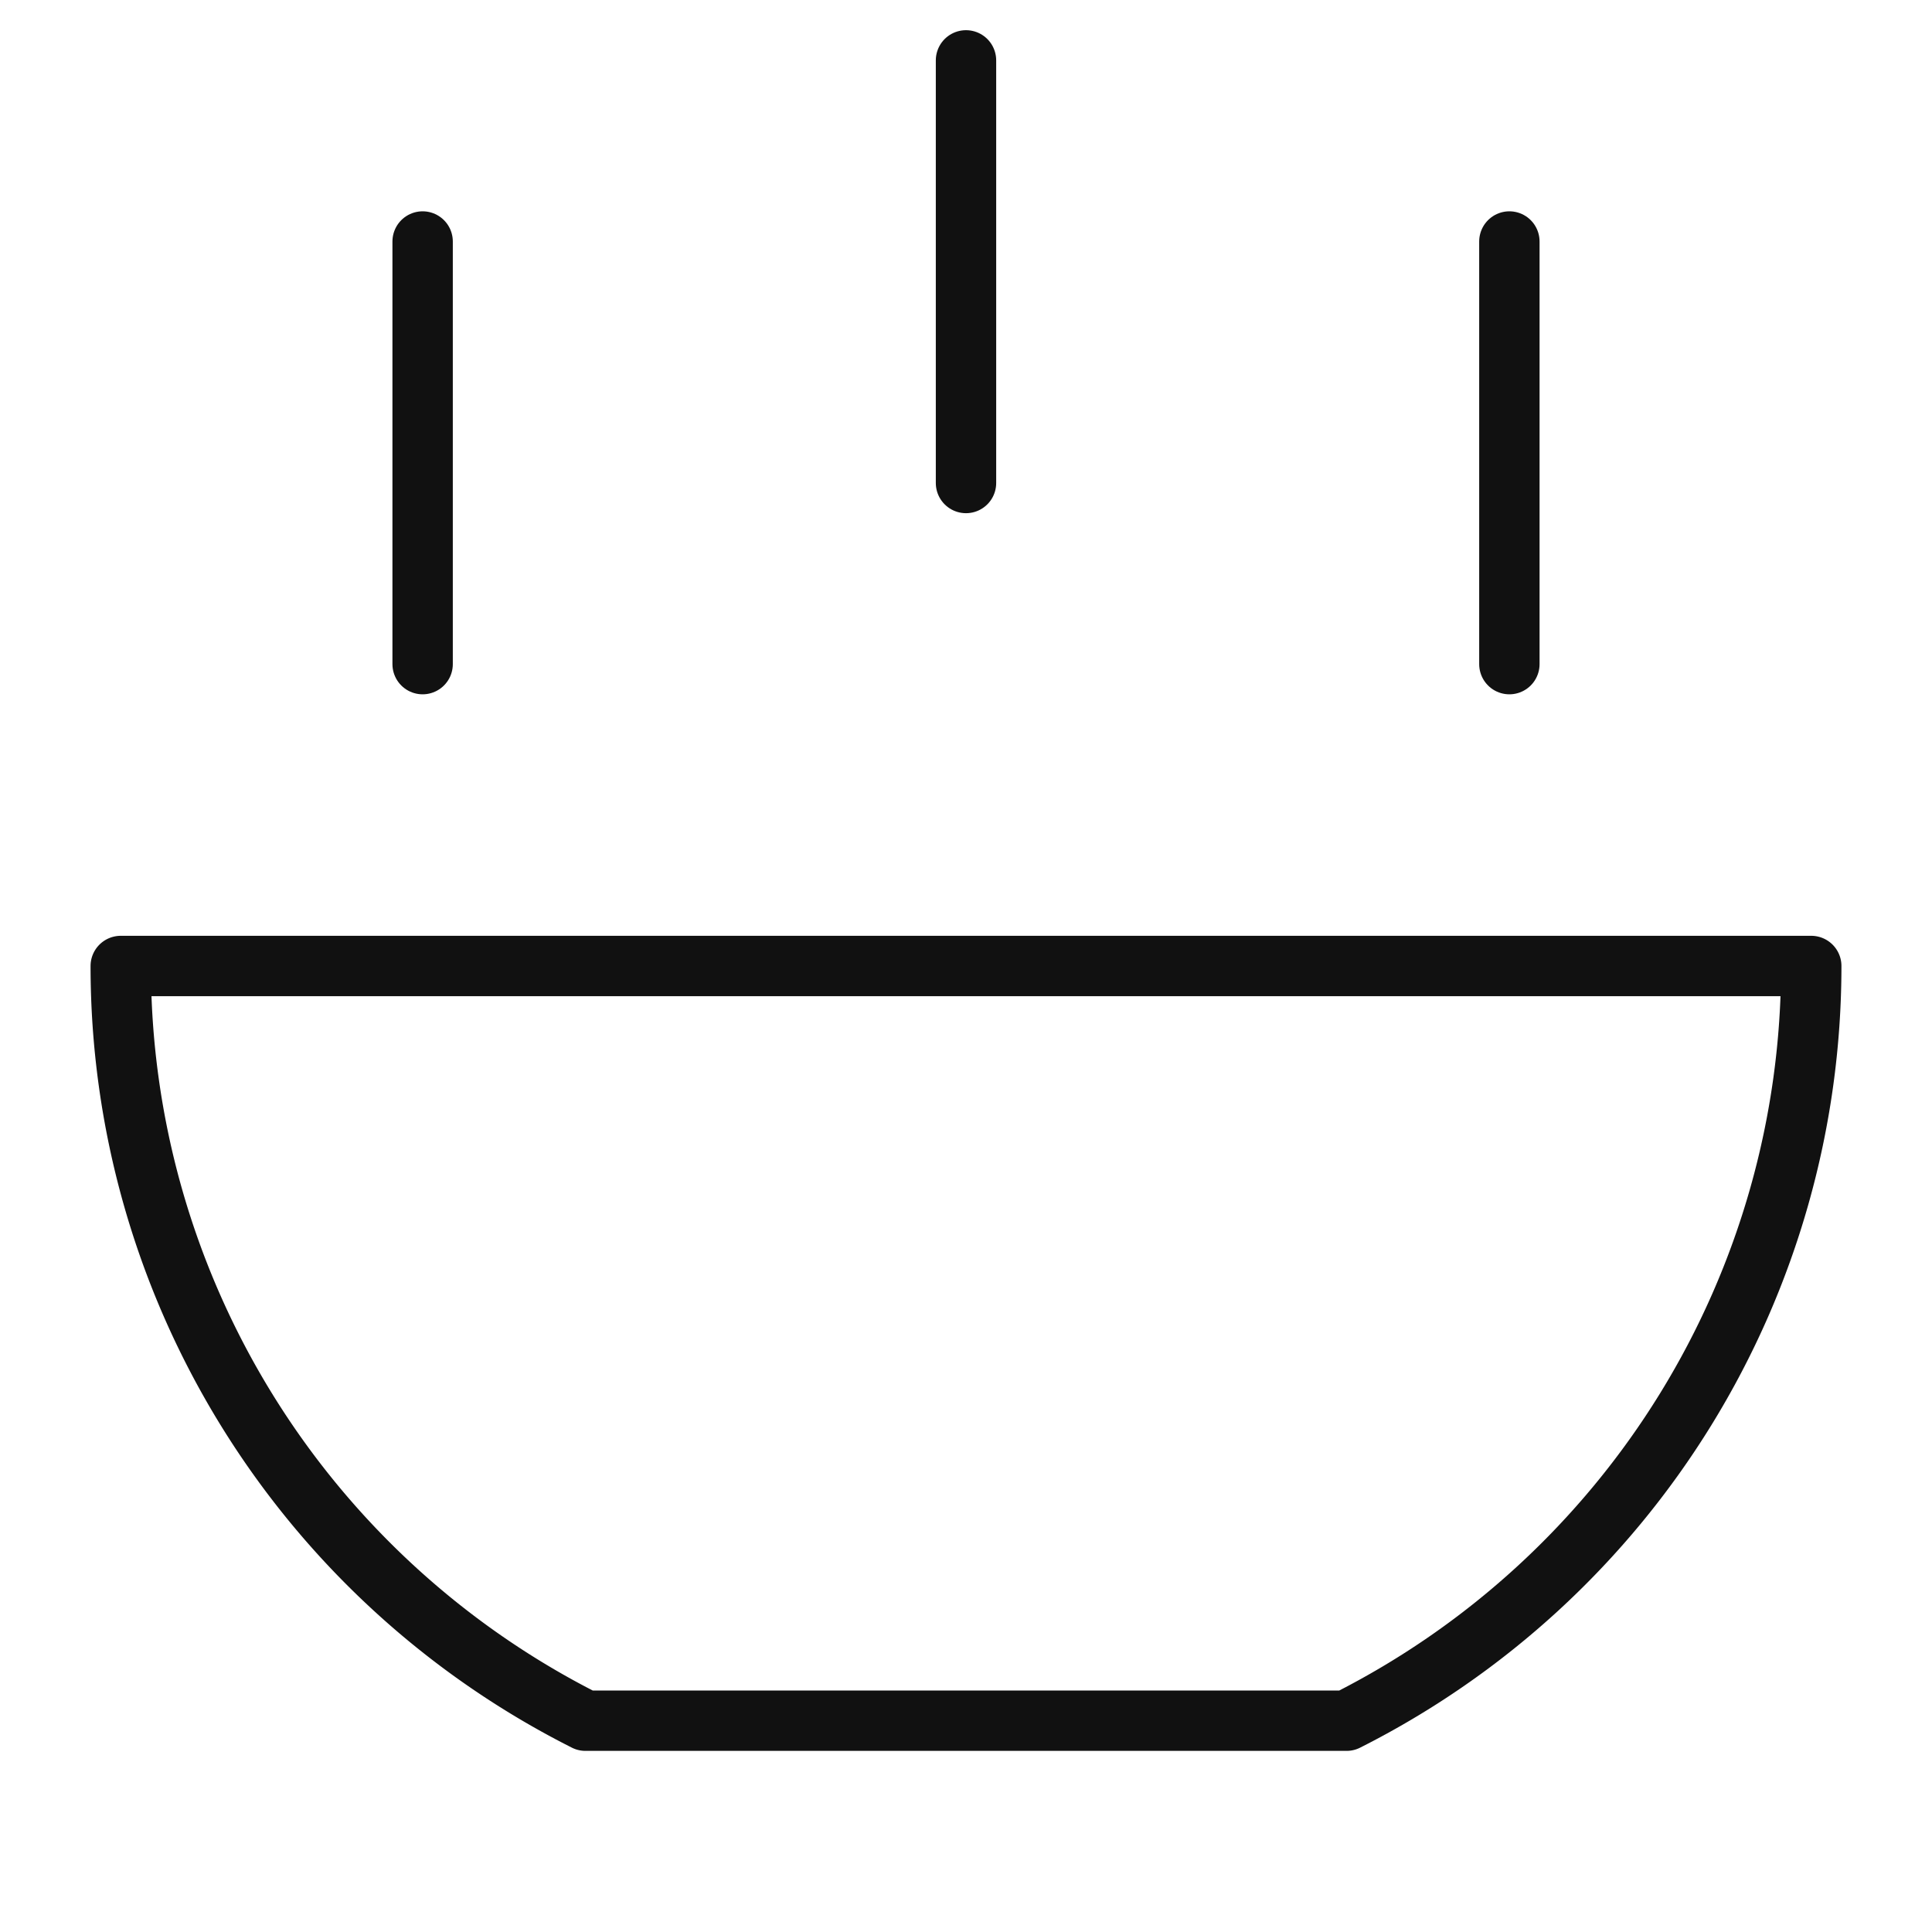 <svg xmlns="http://www.w3.org/2000/svg" viewBox="0 0 64 64" width="64" height="64"><g class="nc-icon-wrapper" stroke-linecap="round" stroke-linejoin="round" stroke-width="2" fill="#111111" stroke="#111111"><path d="M19.394,57H44.606A27.993,27.993,0,0,0,60,32H4A27.993,27.993,0,0,0,19.394,57Z" fill="none" stroke="#111111" stroke-miterlimit="10"></path> <line x1="32" y1="2" x2="32" y2="16" fill="none" stroke-miterlimit="10" data-color="color-2"></line> <line x1="14" y1="8" x2="14" y2="22" fill="none" stroke-miterlimit="10" data-color="color-2"></line> <line x1="50" y1="8" x2="50" y2="22" fill="none" stroke-miterlimit="10" data-color="color-2"></line></g></svg>